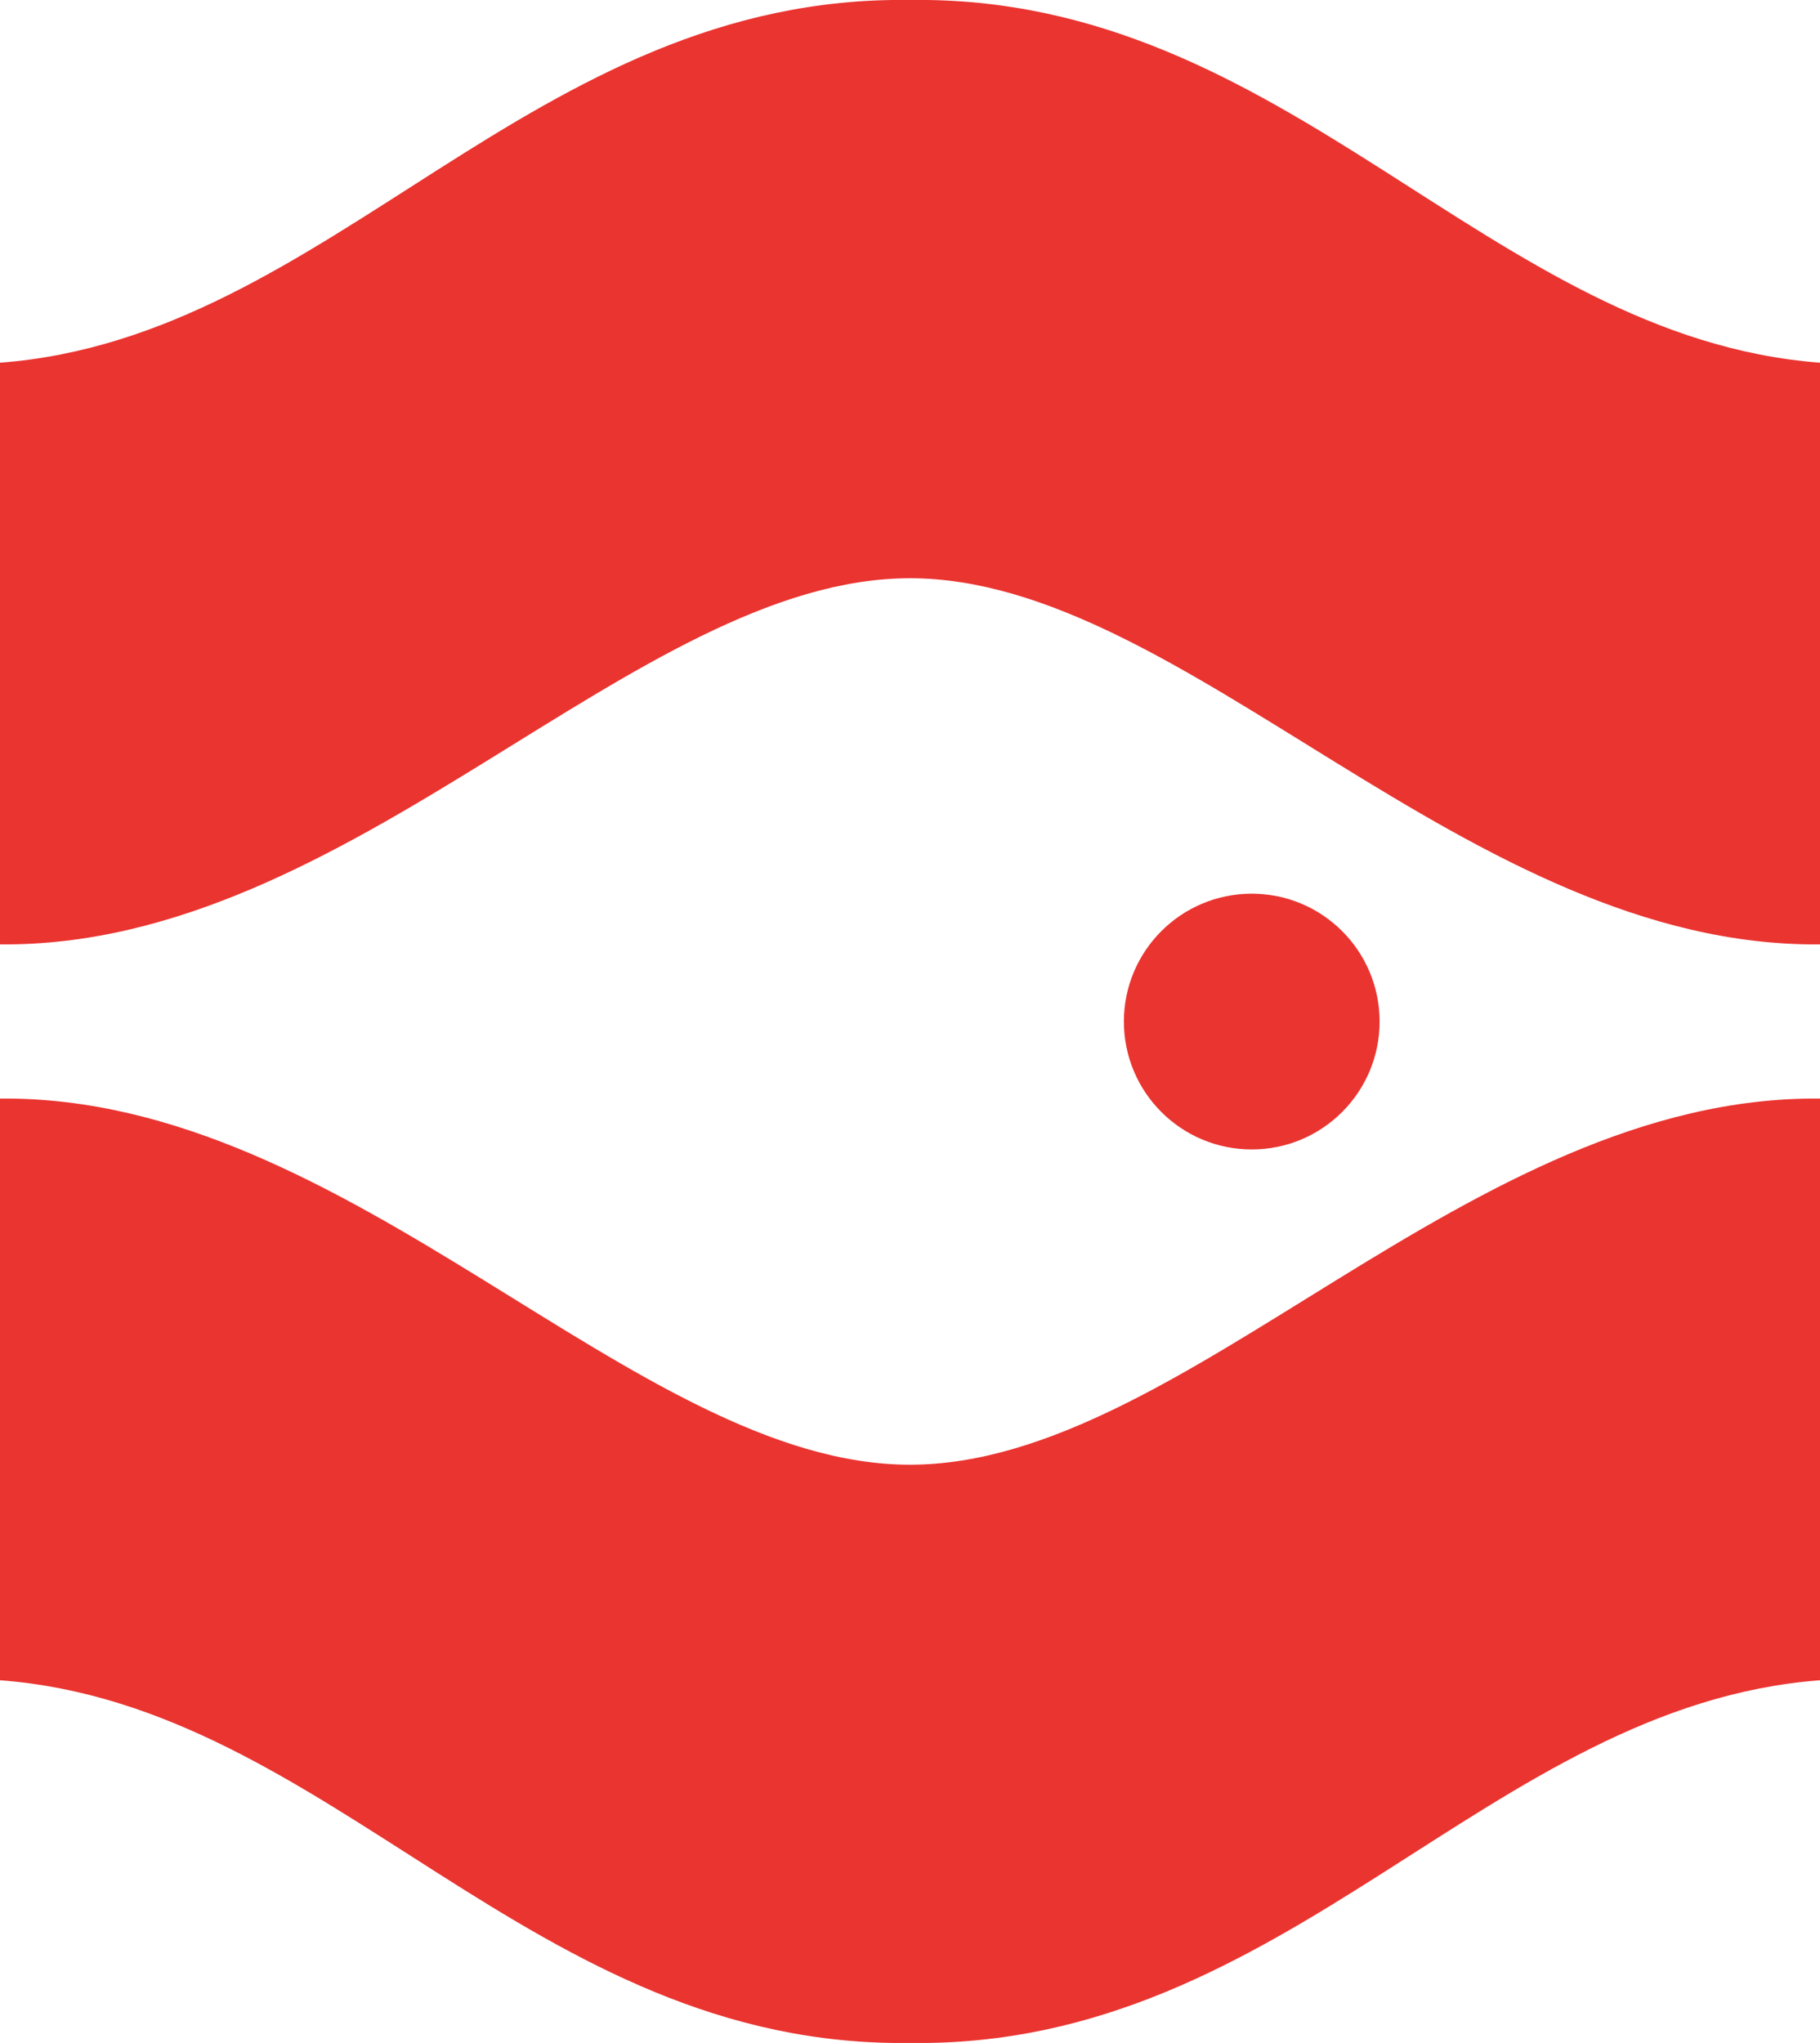 <?xml version="1.0" encoding="UTF-8"?>
<svg id="Layer_1" xmlns="http://www.w3.org/2000/svg" viewBox="0 0 100.92 113.27">
  <defs>
    <style>
      .cls-1 {
        fill: #ea3430;
      }
    </style>
  </defs>
  <path class="cls-1" d="M50.46,0c21-.3,32.05,18.71,50.46,20.11v32.25c-19.51.2-35.23-20.3-50.46-20.3-15.23,0-30.95,20.5-50.46,20.3V20.11C18.41,18.72,29.46-.3,50.46,0Z"/>
  <path class="cls-1" d="M50.46,113.27c21,.3,32.05-18.71,50.46-20.11v-32.25c-19.51-.2-35.23,20.3-50.46,20.3S19.51,60.71,0,60.91v32.25c18.41,1.39,29.46,20.4,50.46,20.11Z"/>
  <circle class="cls-1" cx="69.41" cy="56.64" r="7.09"/>
</svg>